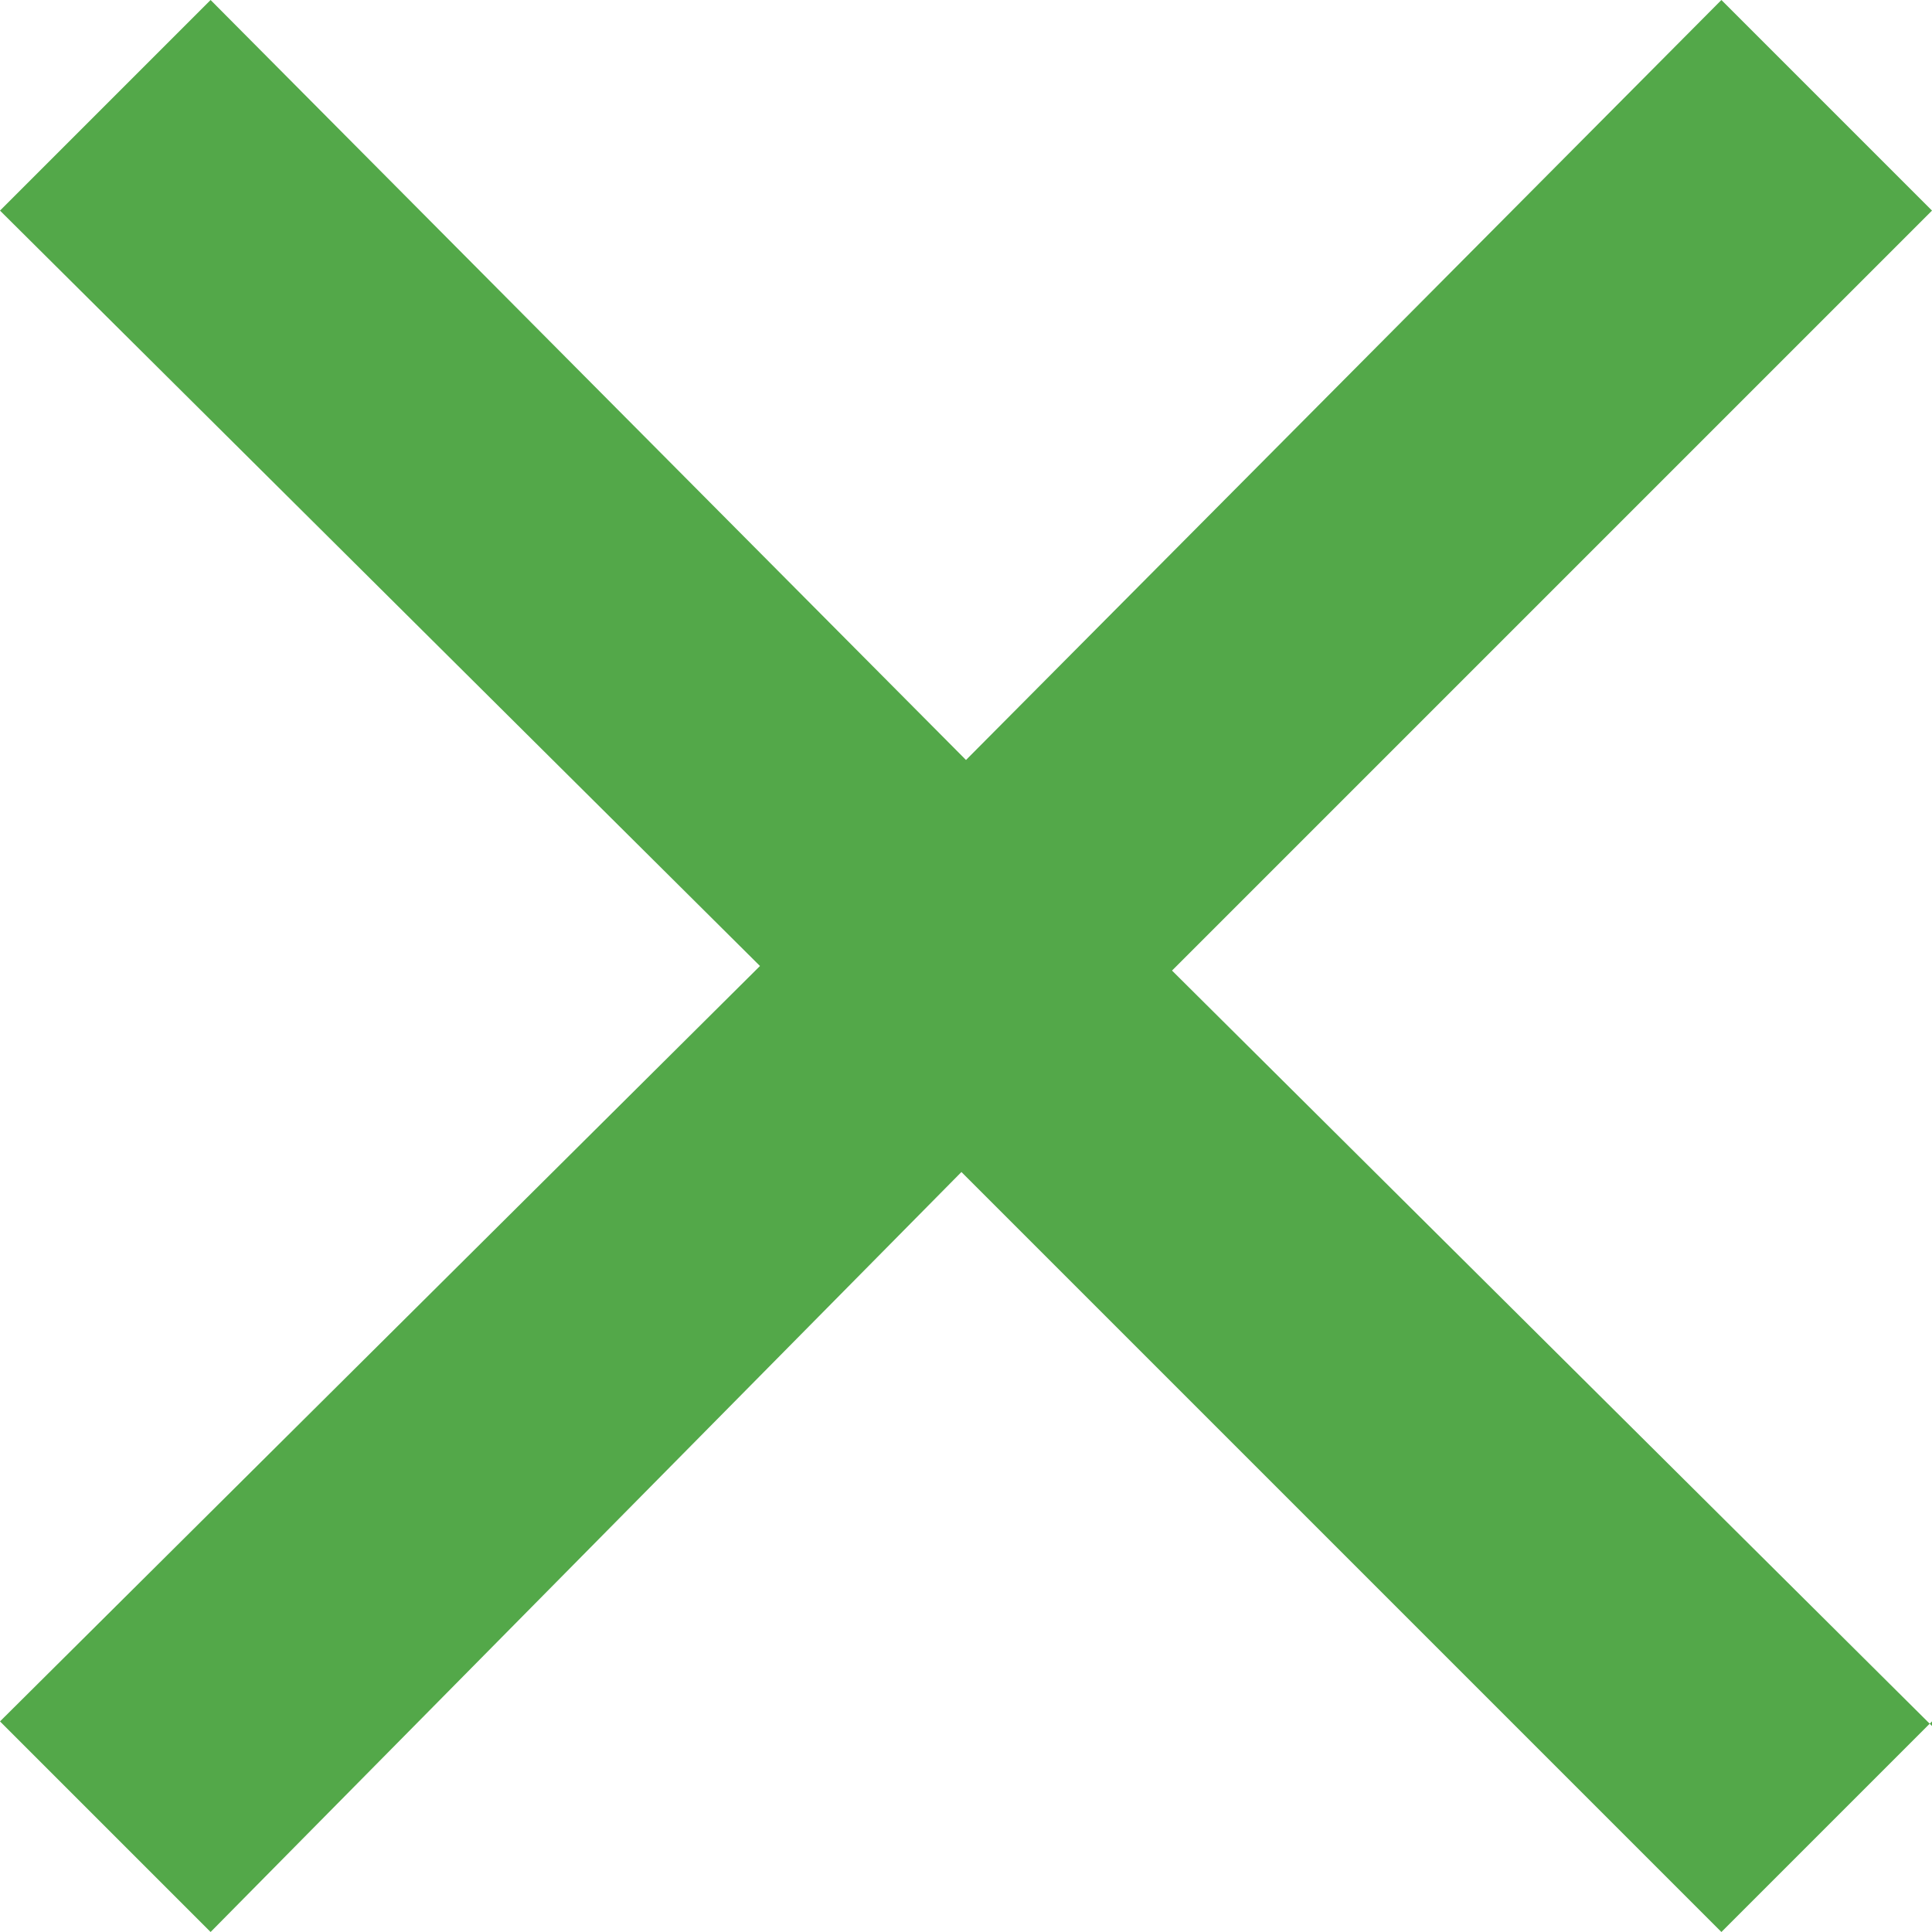 <?xml version="1.0" encoding="UTF-8"?>
<svg id="_レイヤー_1" xmlns="http://www.w3.org/2000/svg" width="14.9mm" height="14.9mm" version="1.1" viewBox="0 0 42.2 42.2">
  <!-- Generator: Adobe Illustrator 29.3.0, SVG Export Plug-In . SVG Version: 2.1.0 Build 146)  -->
  <defs>
    <style>
      .st0 {
        fill: #53a849;
      }
    </style>
  </defs>
  <path id="_パス_2805" class="st0" d="M42.2,37.6l-4.6,4.6-16.6-16.6L4.6,42.2l-4.6-4.6,16.6-16.5L0,4.6,4.6,0l16.5,16.6L37.6,0l4.6,4.6-16.6,16.6,16.6,16.5Z"/>
</svg>